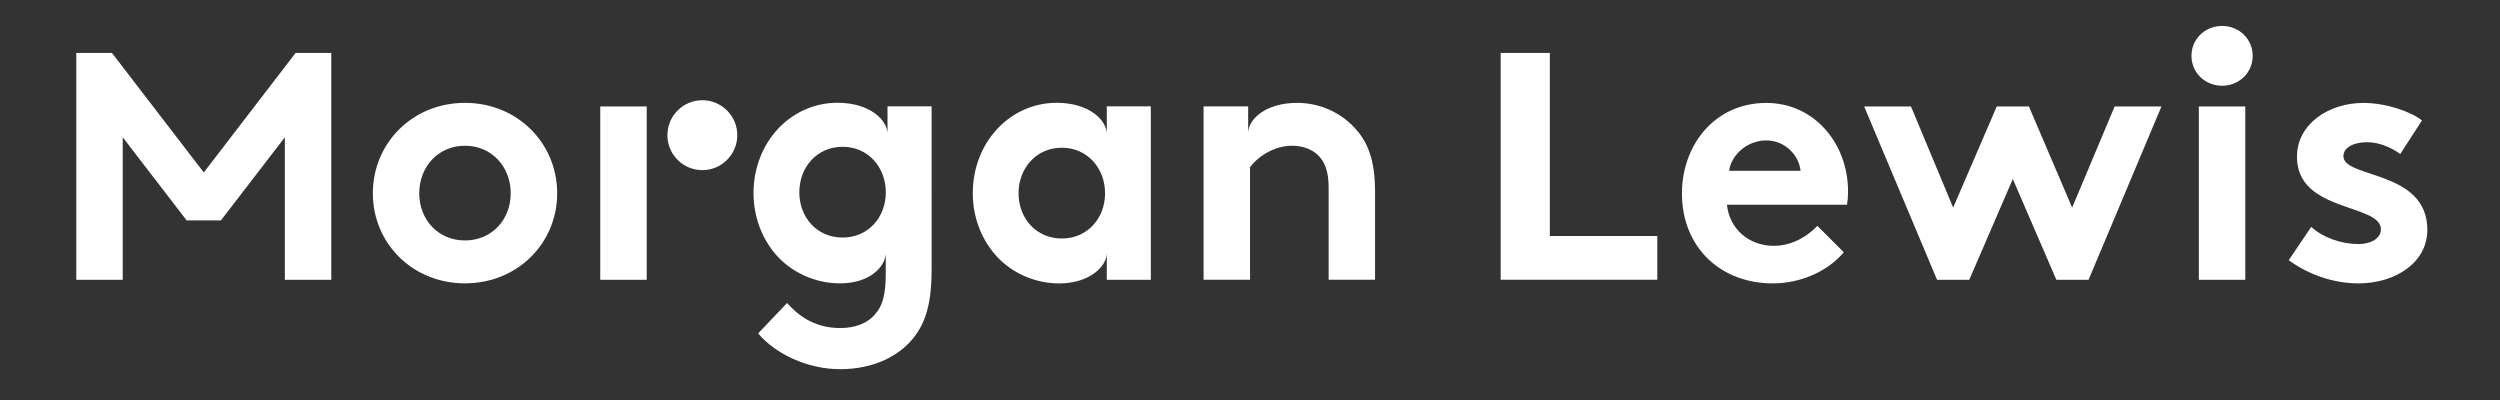 <?xml version="1.0" encoding="UTF-8"?>
<svg id="Layer_1" data-name="Layer 1" xmlns="http://www.w3.org/2000/svg" width="281" height="45" version="1.1" viewBox="0 0 281 45">
  <rect x="0" y="0" width="281" height="45" fill="#333333" stroke="none"/>
  <defs>
    <style>
      .cls-1 {
        fill: #fff;
        stroke-width: 0px;
      }
    </style>
  </defs>
  <path class="cls-1" d="M52.263,11.562c5.907,0,10.364,4.538,10.364,10.163,0,5.619-4.457,10.123-10.364,10.123-5.904,0-10.355-4.504-10.355-10.123,0-5.625,4.451-10.163,10.355-10.163M52.263,27.026c3.052,0,5.142-2.372,5.142-5.301,0-2.934-2.09-5.344-5.142-5.344s-5.141,2.41-5.141,5.344c0,2.929,2.09,5.301,5.141,5.301M140.293,11.96h-5.012v19.484h5.222v-12.653c.72-1.003,2.528-2.41,4.73-2.41,1.208,0,2.252.402,2.937,1.084.72.723,1.169,1.728,1.169,3.658v10.321h5.216v-9.923c0-3.333-.72-5.301-2.006-6.826-1.61-1.93-4.061-3.133-6.748-3.133-3.492,0-5.508,1.805-5.508,3.412v-3.014ZM33.225,5.952l-10.321,13.435L12.464,5.952h-3.89v25.499h5.22V15.337l7.186,9.437h3.85l7.188-9.344v16.021h5.22V5.952h-4.011ZM22.907,19.387L12.585,5.952h-4.011v25.499h5.22V15.43l7.188,9.344h2.133M124.403,11.954v3.014c-.078-1.485-1.985-3.413-5.631-3.413-5.231,0-9.431,4.421-9.431,10.171,0,2.652.947,5.061,2.458,6.83,1.703,2.01,4.395,3.3,7.25,3.3,3.446,0,5.354-1.933,5.354-3.42v3.014h4.949V11.954h-4.95ZM119.346,26.808c-2.883,0-4.861-2.276-4.861-5.082,0-2.809,1.978-5.122,4.861-5.122,2.885,0,4.863,2.313,4.863,5.122,0,2.806-1.978,5.082-4.863,5.082ZM99.756,11.95v3.014c-.075-1.485-1.977-3.412-5.628-3.412-5.227,0-9.433,4.419-9.433,10.168,0,2.653.955,5.063,2.46,6.832,1.703,2.008,4.401,3.297,7.248,3.297,3.335,0,5.035-1.811,5.157-3.297v2.173c0,2.488-.397,3.696-1.187,4.581-.874,1.044-2.264,1.567-3.927,1.567-3.173,0-4.952-1.687-5.983-2.814l-3.251,3.416c1.902,2.251,5.472,4.021,9.233,4.021,3.686,0,6.779-1.446,8.519-3.896,1.15-1.65,1.749-3.74,1.749-7.238V11.95h-4.958ZM94.709,26.702c-2.89,0-4.866-2.275-4.866-5.082,0-2.81,1.975-5.122,4.866-5.122,2.883,0,4.855,2.312,4.855,5.122,0,2.807-1.972,5.082-4.855,5.082ZM82.871,15.193c0-2.164-1.76-3.928-3.927-3.928-2.169,0-3.927,1.763-3.927,3.928,0,2.171,1.757,3.93,3.927,3.93,2.166,0,3.927-1.759,3.927-3.93M72.689,11.963h-5.22v19.484h5.22V11.963ZM174.201,24.139V5.952h-5.526v25.492h17.607v-4.916h-12.081v-2.389ZM207.241,28.357c-1.89,2.247-4.982,3.496-7.991,3.496-5.824,0-10.199-4.017-10.199-10.123,0-5.424,3.692-10.161,9.479-10.161,5.377,0,9.191,4.536,9.191,9.959,0,.521-.04,1.045-.116,1.486h-13.496c.284,2.732,2.487,4.62,5.26,4.62,2.208,0,3.977-1.246,4.902-2.249,0,0,2.971,2.972,2.971,2.972ZM202.382,19.2c-.163-1.73-1.728-3.417-3.852-3.417-2.173,0-3.936,1.648-4.179,3.417h8.031ZM226.241,20.122l4.897,11.329h3.615l8.193-19.484h-5.259l-4.777,11.367-4.859-11.367h-3.616l-4.898,11.367-4.742-11.367h-5.263l8.195,19.484h3.618l4.896-11.329h0ZM249.763,2.917c-1.904,0-3.442,1.456-3.442,3.359,0,1.902,1.538,3.361,3.442,3.361,1.901,0,3.437-1.459,3.437-3.361,0-1.904-1.536-3.359-3.437-3.359M252.37,11.967h-5.22v19.484h5.22V11.967ZM257.256,29.243c2.284,1.683,5.138,2.61,7.829,2.61,4.096,0,7.748-2.29,7.748-6.026,0-6.751-9.435-5.746-9.435-8.275,0-1.003,1.204-1.566,2.649-1.566,1.41,0,2.735.602,3.74,1.324l2.445-3.774c-1.283-1.006-4.052-1.967-6.586-1.967-3.852,0-7.468,2.327-7.468,6.065,0,6.265,9.439,5.219,9.439,8.152,0,.966-1.088,1.648-2.491,1.648-1.971,0-4.018-.721-5.343-1.931l-2.526,3.74v-0Z"/>
</svg>